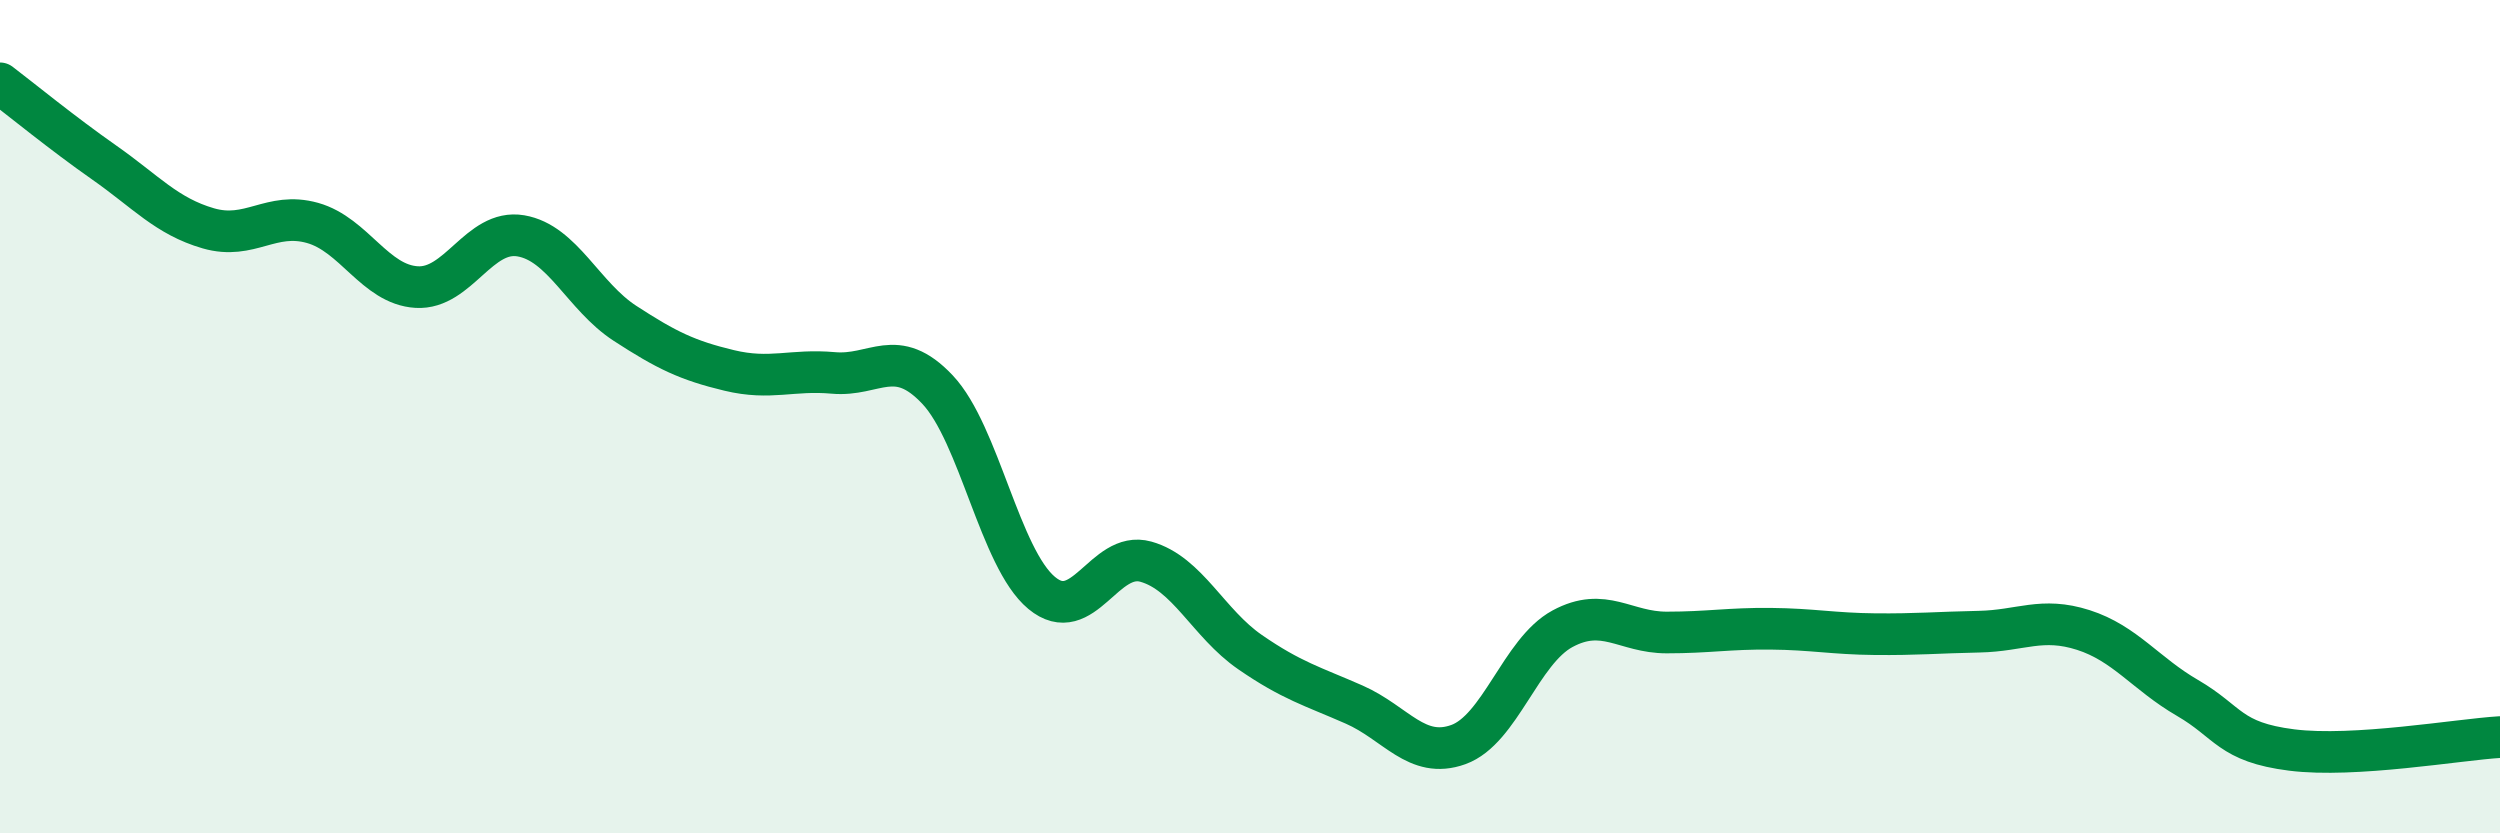 
    <svg width="60" height="20" viewBox="0 0 60 20" xmlns="http://www.w3.org/2000/svg">
      <path
        d="M 0,2 C 0.5,2.38 1.5,3.2 2.5,3.9 C 3.5,4.6 4,5.19 5,5.48 C 6,5.77 6.5,5.07 7.5,5.35 C 8.5,5.63 9,6.83 10,6.89 C 11,6.95 11.5,5.49 12.5,5.66 C 13.5,5.83 14,7.11 15,7.76 C 16,8.41 16.5,8.65 17.5,8.89 C 18.5,9.13 19,8.86 20,8.95 C 21,9.04 21.5,8.29 22.5,9.35 C 23.5,10.41 24,13.4 25,14.23 C 26,15.06 26.5,13.2 27.5,13.48 C 28.5,13.76 29,14.96 30,15.65 C 31,16.34 31.5,16.47 32.5,16.91 C 33.5,17.35 34,18.23 35,17.87 C 36,17.51 36.5,15.63 37.5,15.09 C 38.5,14.55 39,15.18 40,15.18 C 41,15.18 41.5,15.08 42.5,15.09 C 43.5,15.1 44,15.21 45,15.22 C 46,15.23 46.5,15.18 47.5,15.16 C 48.5,15.14 49,14.8 50,15.12 C 51,15.44 51.5,16.17 52.5,16.75 C 53.5,17.33 53.5,17.81 55,18 C 56.5,18.19 59,17.75 60,17.69L60 20L0 20Z"
        fill="#008740"
        opacity="0.1"
        stroke-linecap="round"
        stroke-linejoin="round"
      />
      <path
        d="M 0,2 C 0.5,2.38 1.5,3.2 2.5,3.9 C 3.5,4.6 4,5.19 5,5.48 C 6,5.77 6.5,5.07 7.5,5.35 C 8.5,5.63 9,6.83 10,6.89 C 11,6.95 11.5,5.49 12.5,5.66 C 13.5,5.83 14,7.11 15,7.76 C 16,8.41 16.5,8.65 17.5,8.89 C 18.5,9.13 19,8.86 20,8.95 C 21,9.04 21.5,8.29 22.5,9.35 C 23.5,10.41 24,13.4 25,14.23 C 26,15.06 26.5,13.2 27.5,13.48 C 28.5,13.76 29,14.96 30,15.65 C 31,16.34 31.5,16.47 32.5,16.91 C 33.5,17.35 34,18.23 35,17.87 C 36,17.51 36.5,15.63 37.5,15.09 C 38.5,14.55 39,15.18 40,15.18 C 41,15.18 41.5,15.08 42.5,15.09 C 43.5,15.1 44,15.21 45,15.22 C 46,15.23 46.5,15.18 47.5,15.16 C 48.5,15.14 49,14.8 50,15.12 C 51,15.44 51.5,16.17 52.5,16.75 C 53.5,17.33 53.5,17.81 55,18 C 56.5,18.19 59,17.75 60,17.69"
        stroke="#008740"
        stroke-width="1"
        fill="none"
        stroke-linecap="round"
        stroke-linejoin="round"
      />
    </svg>
  